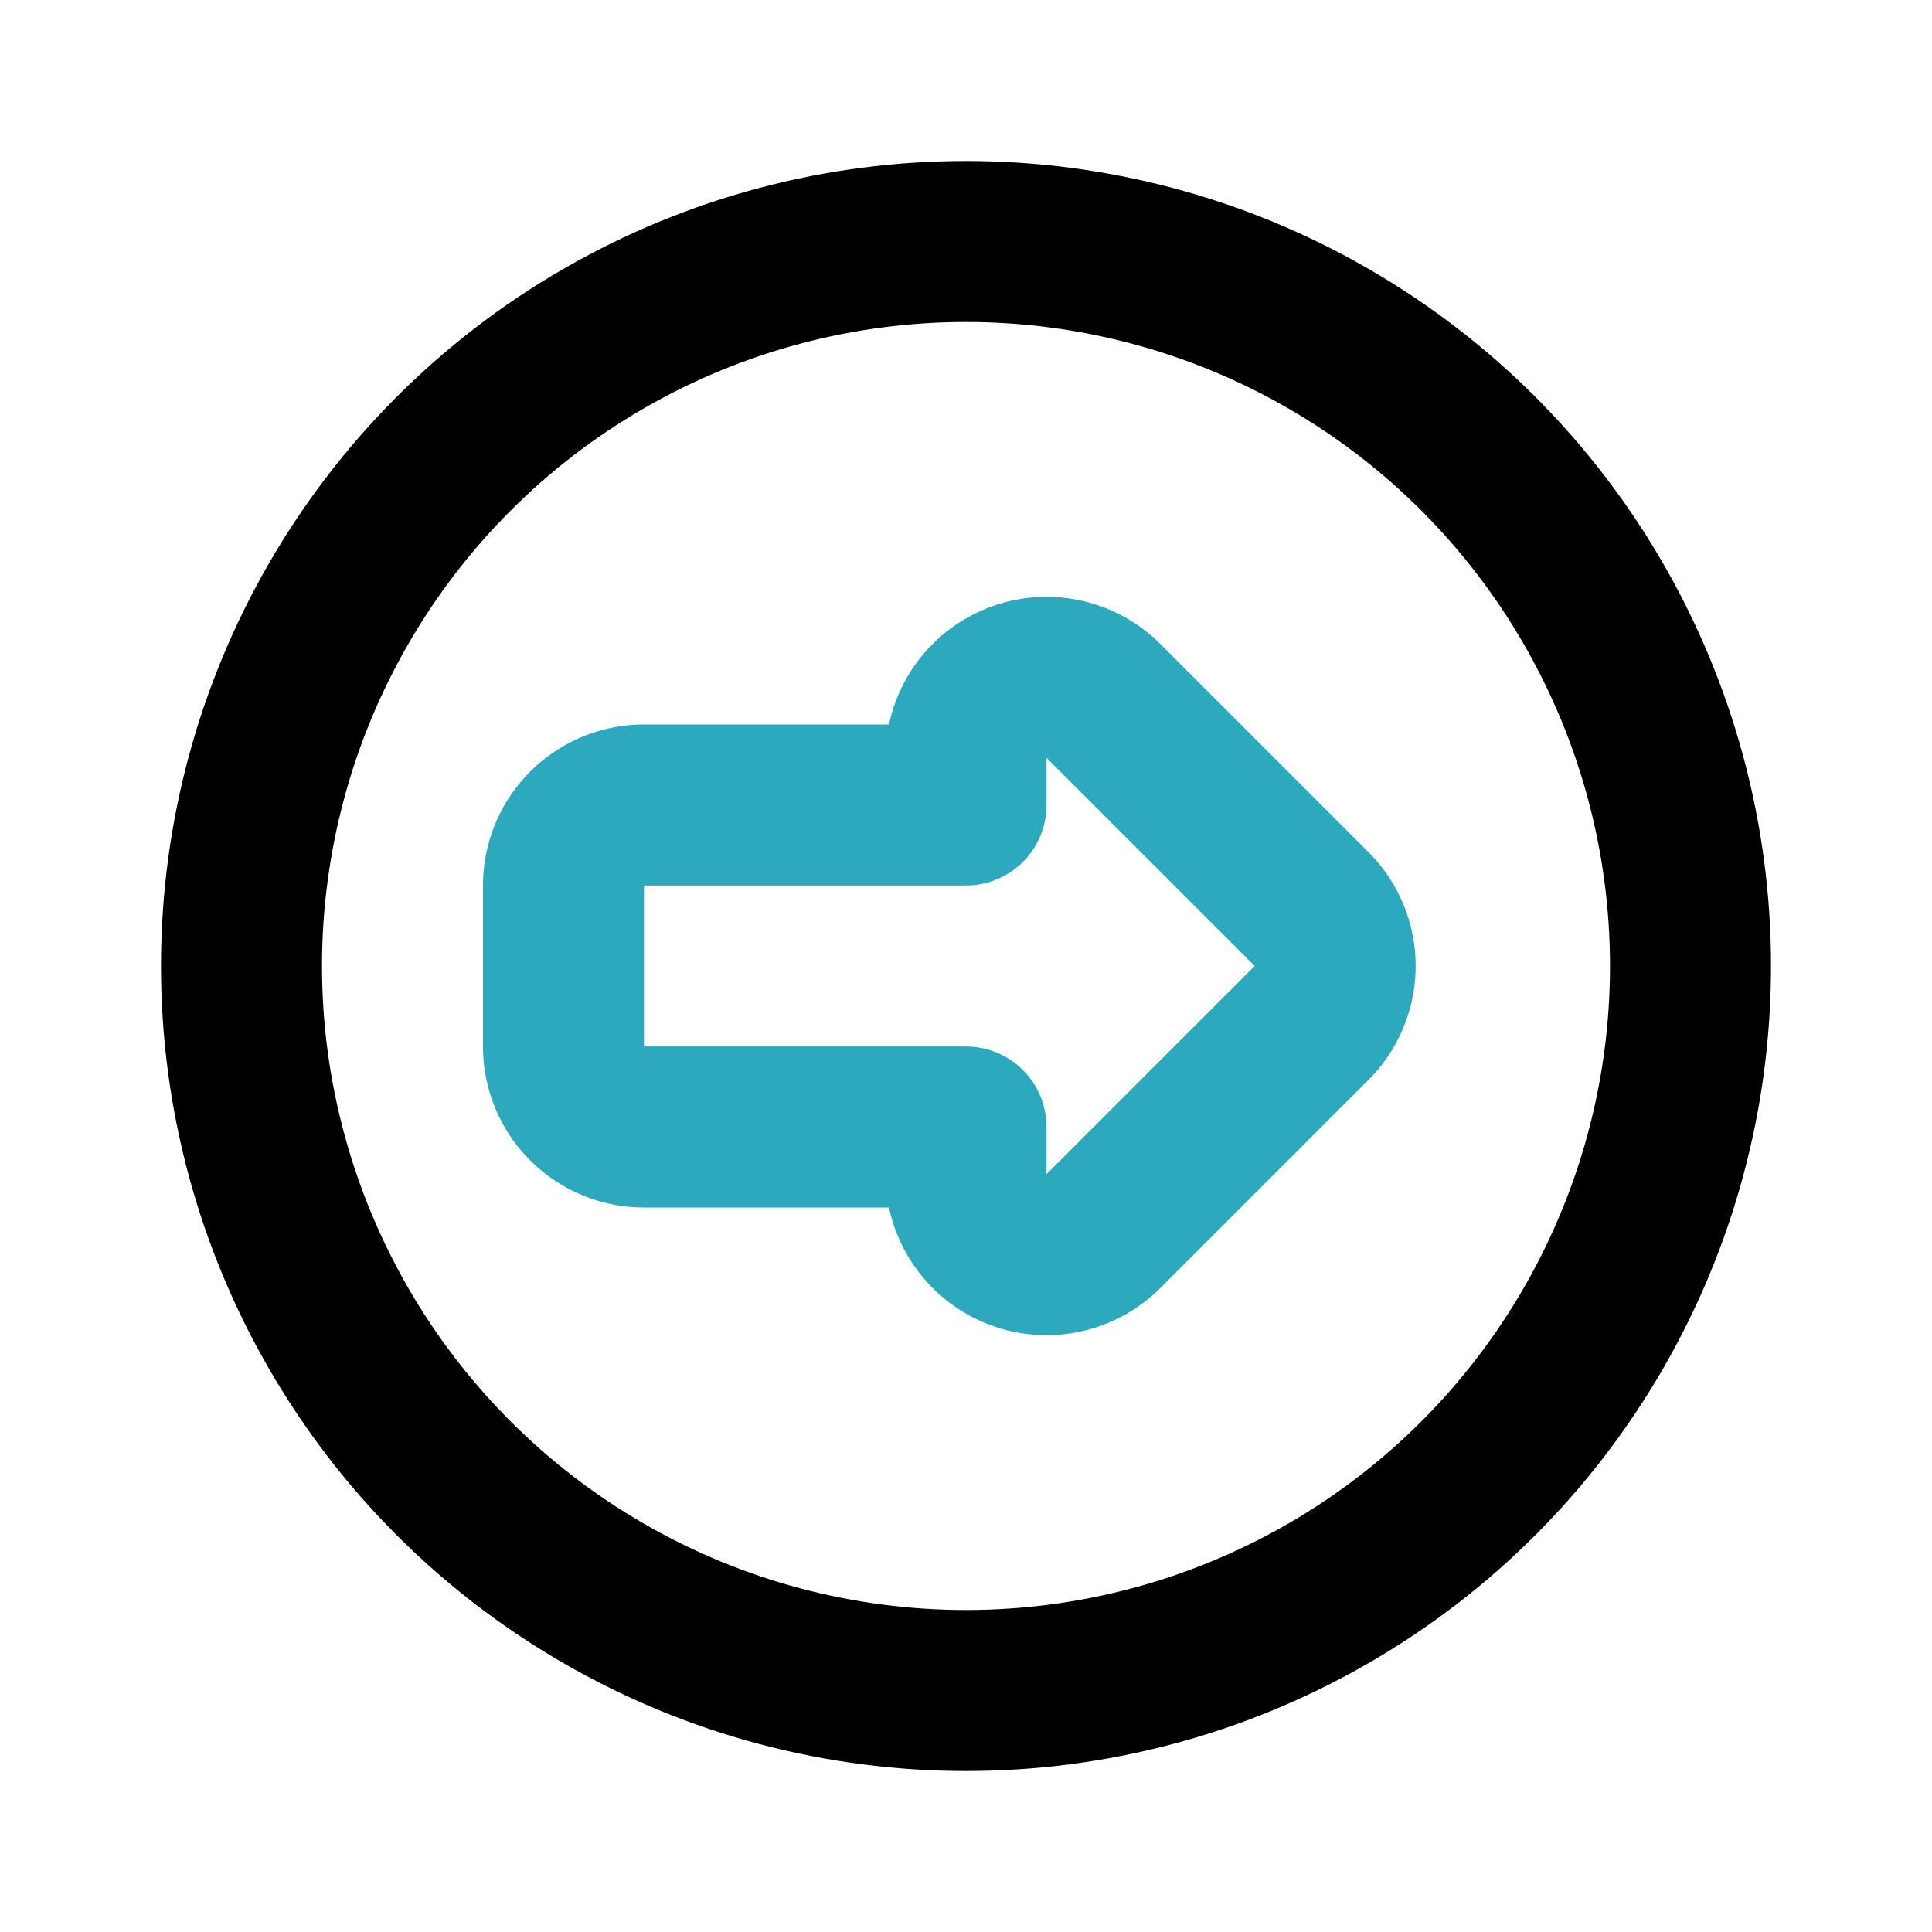 <?xml version="1.0" encoding="utf-8"?><!-- Скачано с сайта svg4.ru / Downloaded from svg4.ru -->
<svg fill="#000000" width="800px" height="800px" viewBox="0 0 24 24" id="right-alt-circle" data-name="Line Color" xmlns="http://www.w3.org/2000/svg" class="icon line-color"><path id="secondary" d="M12,14.59V14H8a1,1,0,0,1-1-1V11a1,1,0,0,1,1-1h4V9.41a1,1,0,0,1,1.71-.7l2.58,2.58a1,1,0,0,1,0,1.42l-2.58,2.58A1,1,0,0,1,12,14.59Z" style="fill: none; stroke: rgb(44, 169, 188); stroke-linecap: round; stroke-linejoin: round; stroke-width: 2;"></path><circle id="primary" cx="12" cy="12" r="9" style="fill: none; stroke: rgb(0, 0, 0); stroke-linecap: round; stroke-linejoin: round; stroke-width: 2;"></circle></svg>